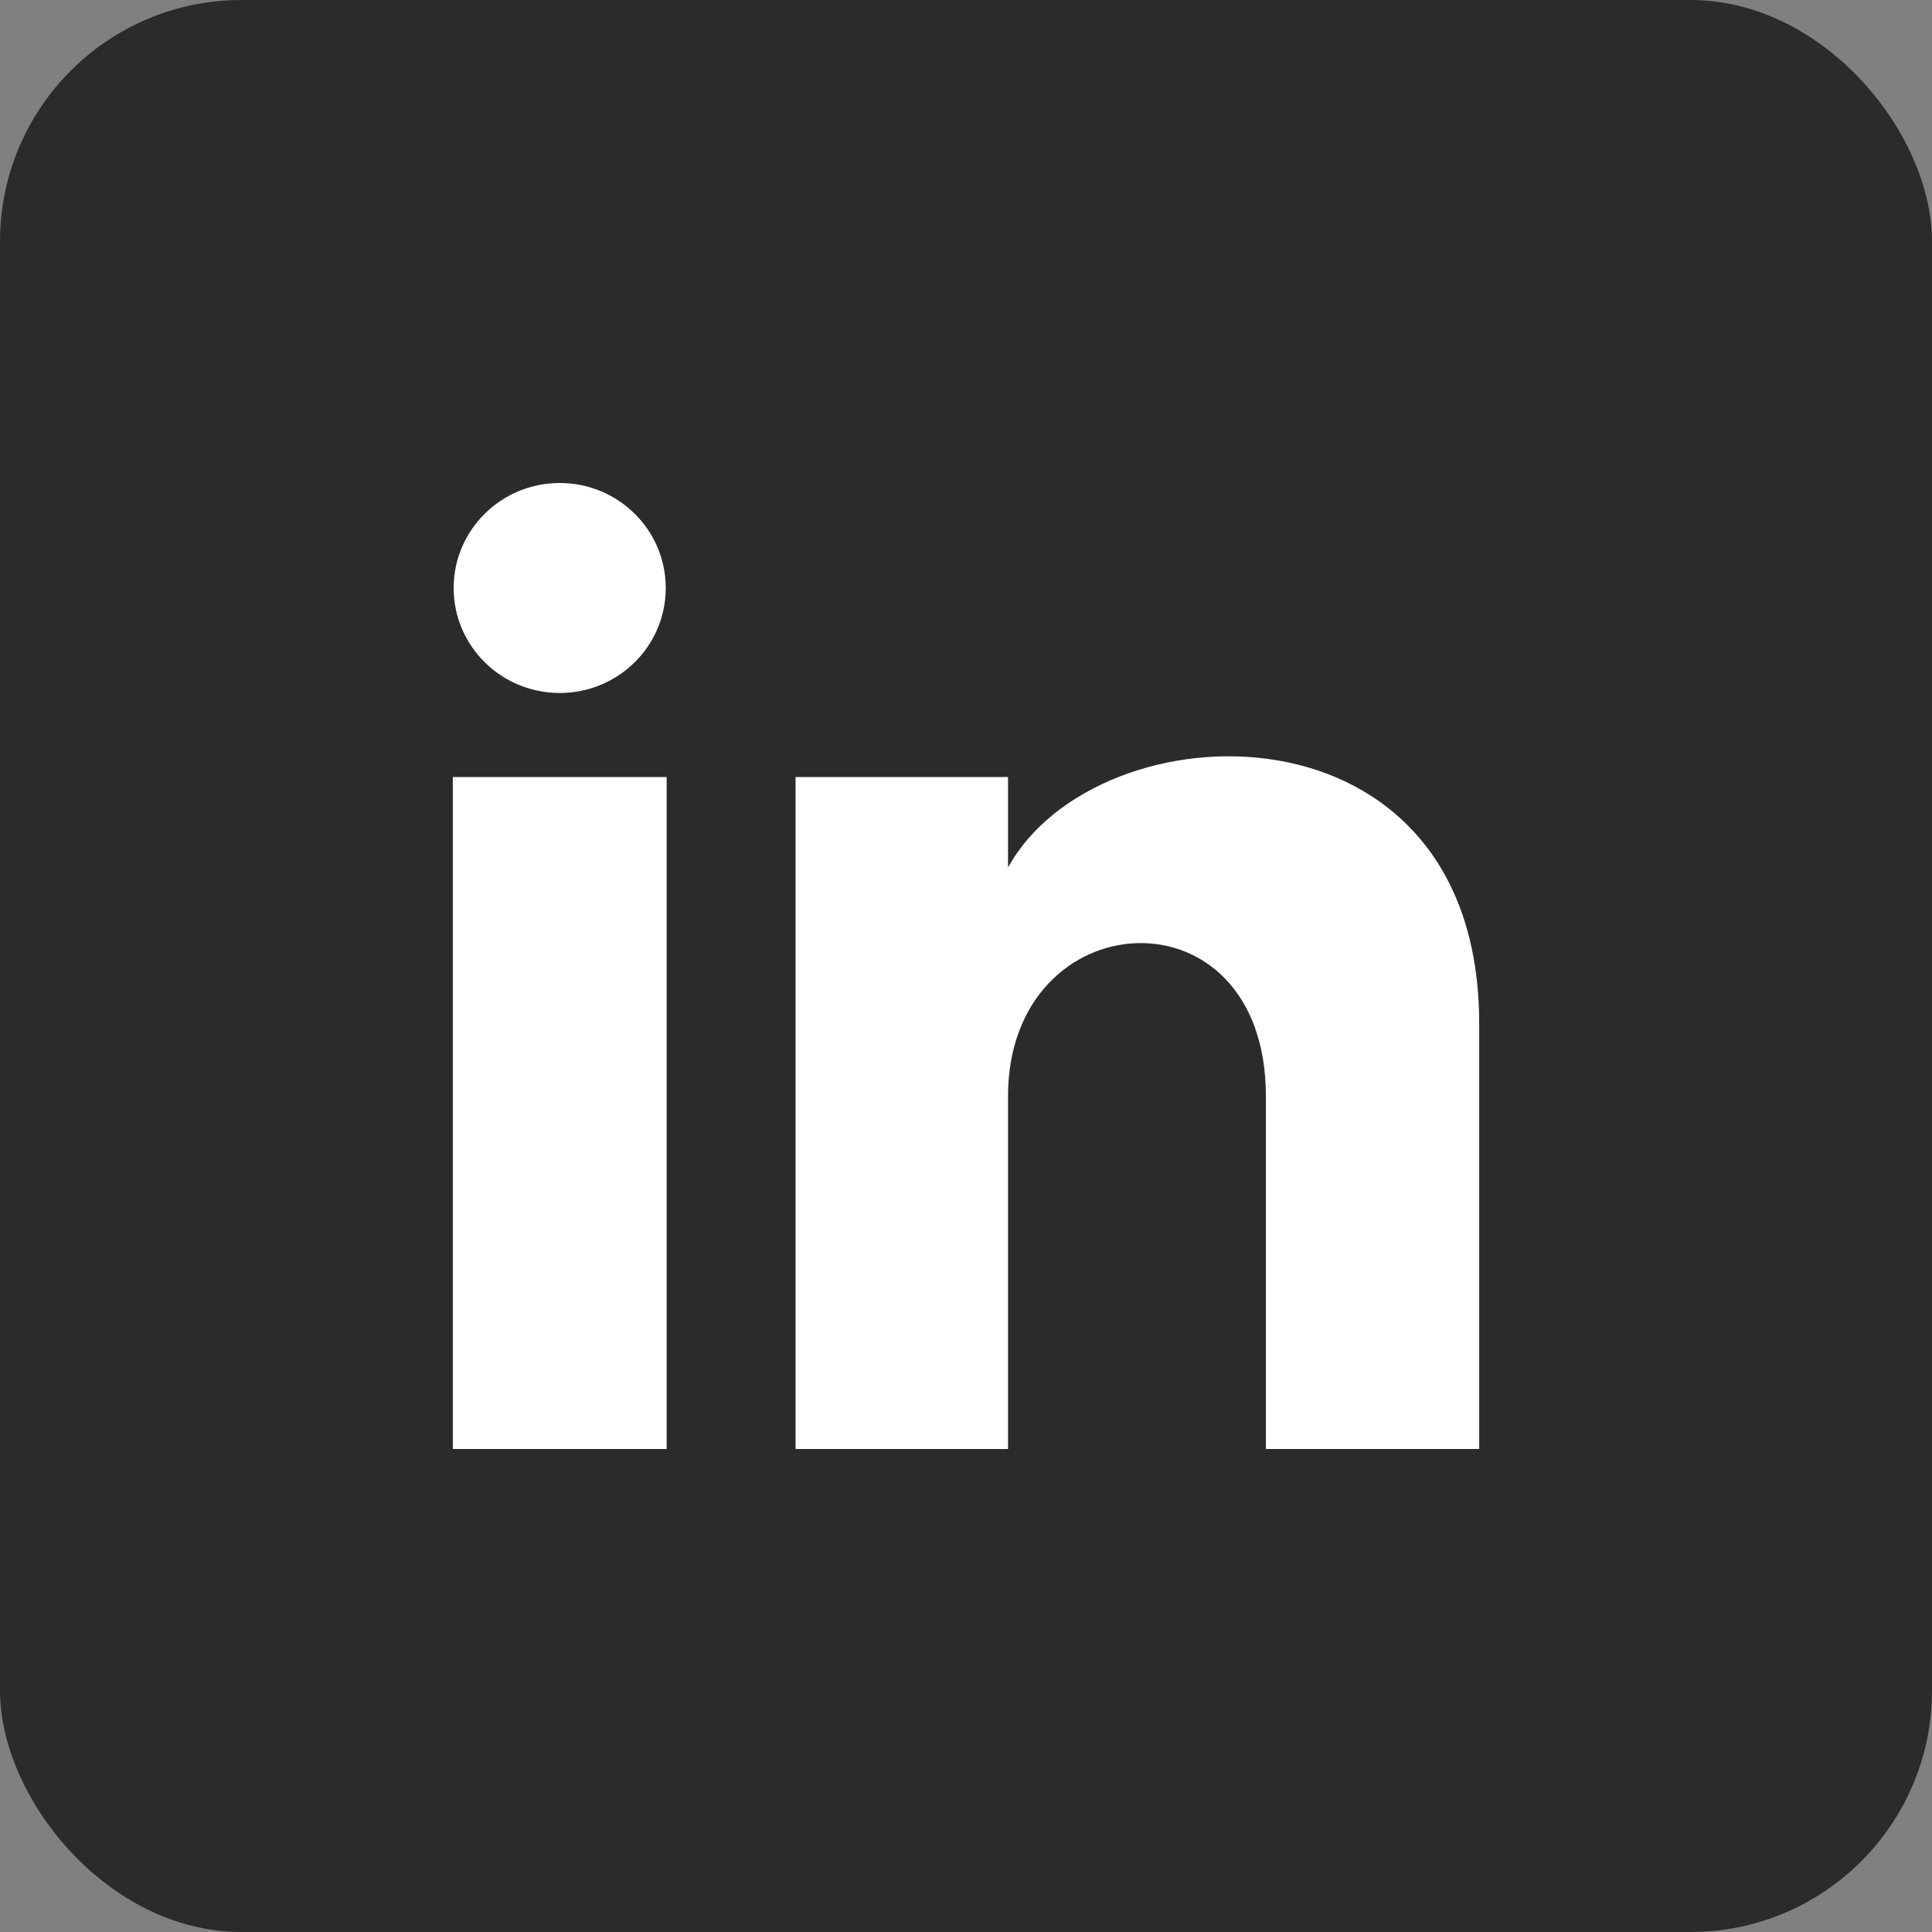 <svg width="32" height="32" viewBox="0 0 32 32" fill="none" xmlns="http://www.w3.org/2000/svg">
<rect x="0" y="0" width="32" height="32" fill="#808080" stroke="none"/>
<rect width="32" height="32" rx="4" fill="#2B2B2B"/>
<path d="M11.027 9.739C11.027 10.7 10.241 11.478 9.271 11.478C8.3 11.478 7.514 10.7 7.514 9.739C7.514 8.779 8.3 8 9.271 8C10.241 8 11.027 8.779 11.027 9.739ZM11.042 12.87H7.5V24H11.042V12.87ZM16.696 12.87H13.177V24H16.696V18.157C16.696 14.909 20.967 14.643 20.967 18.157V24H24.5V16.952C24.5 11.471 18.18 11.67 16.696 14.369V12.87Z" fill="white"/>
</svg>
